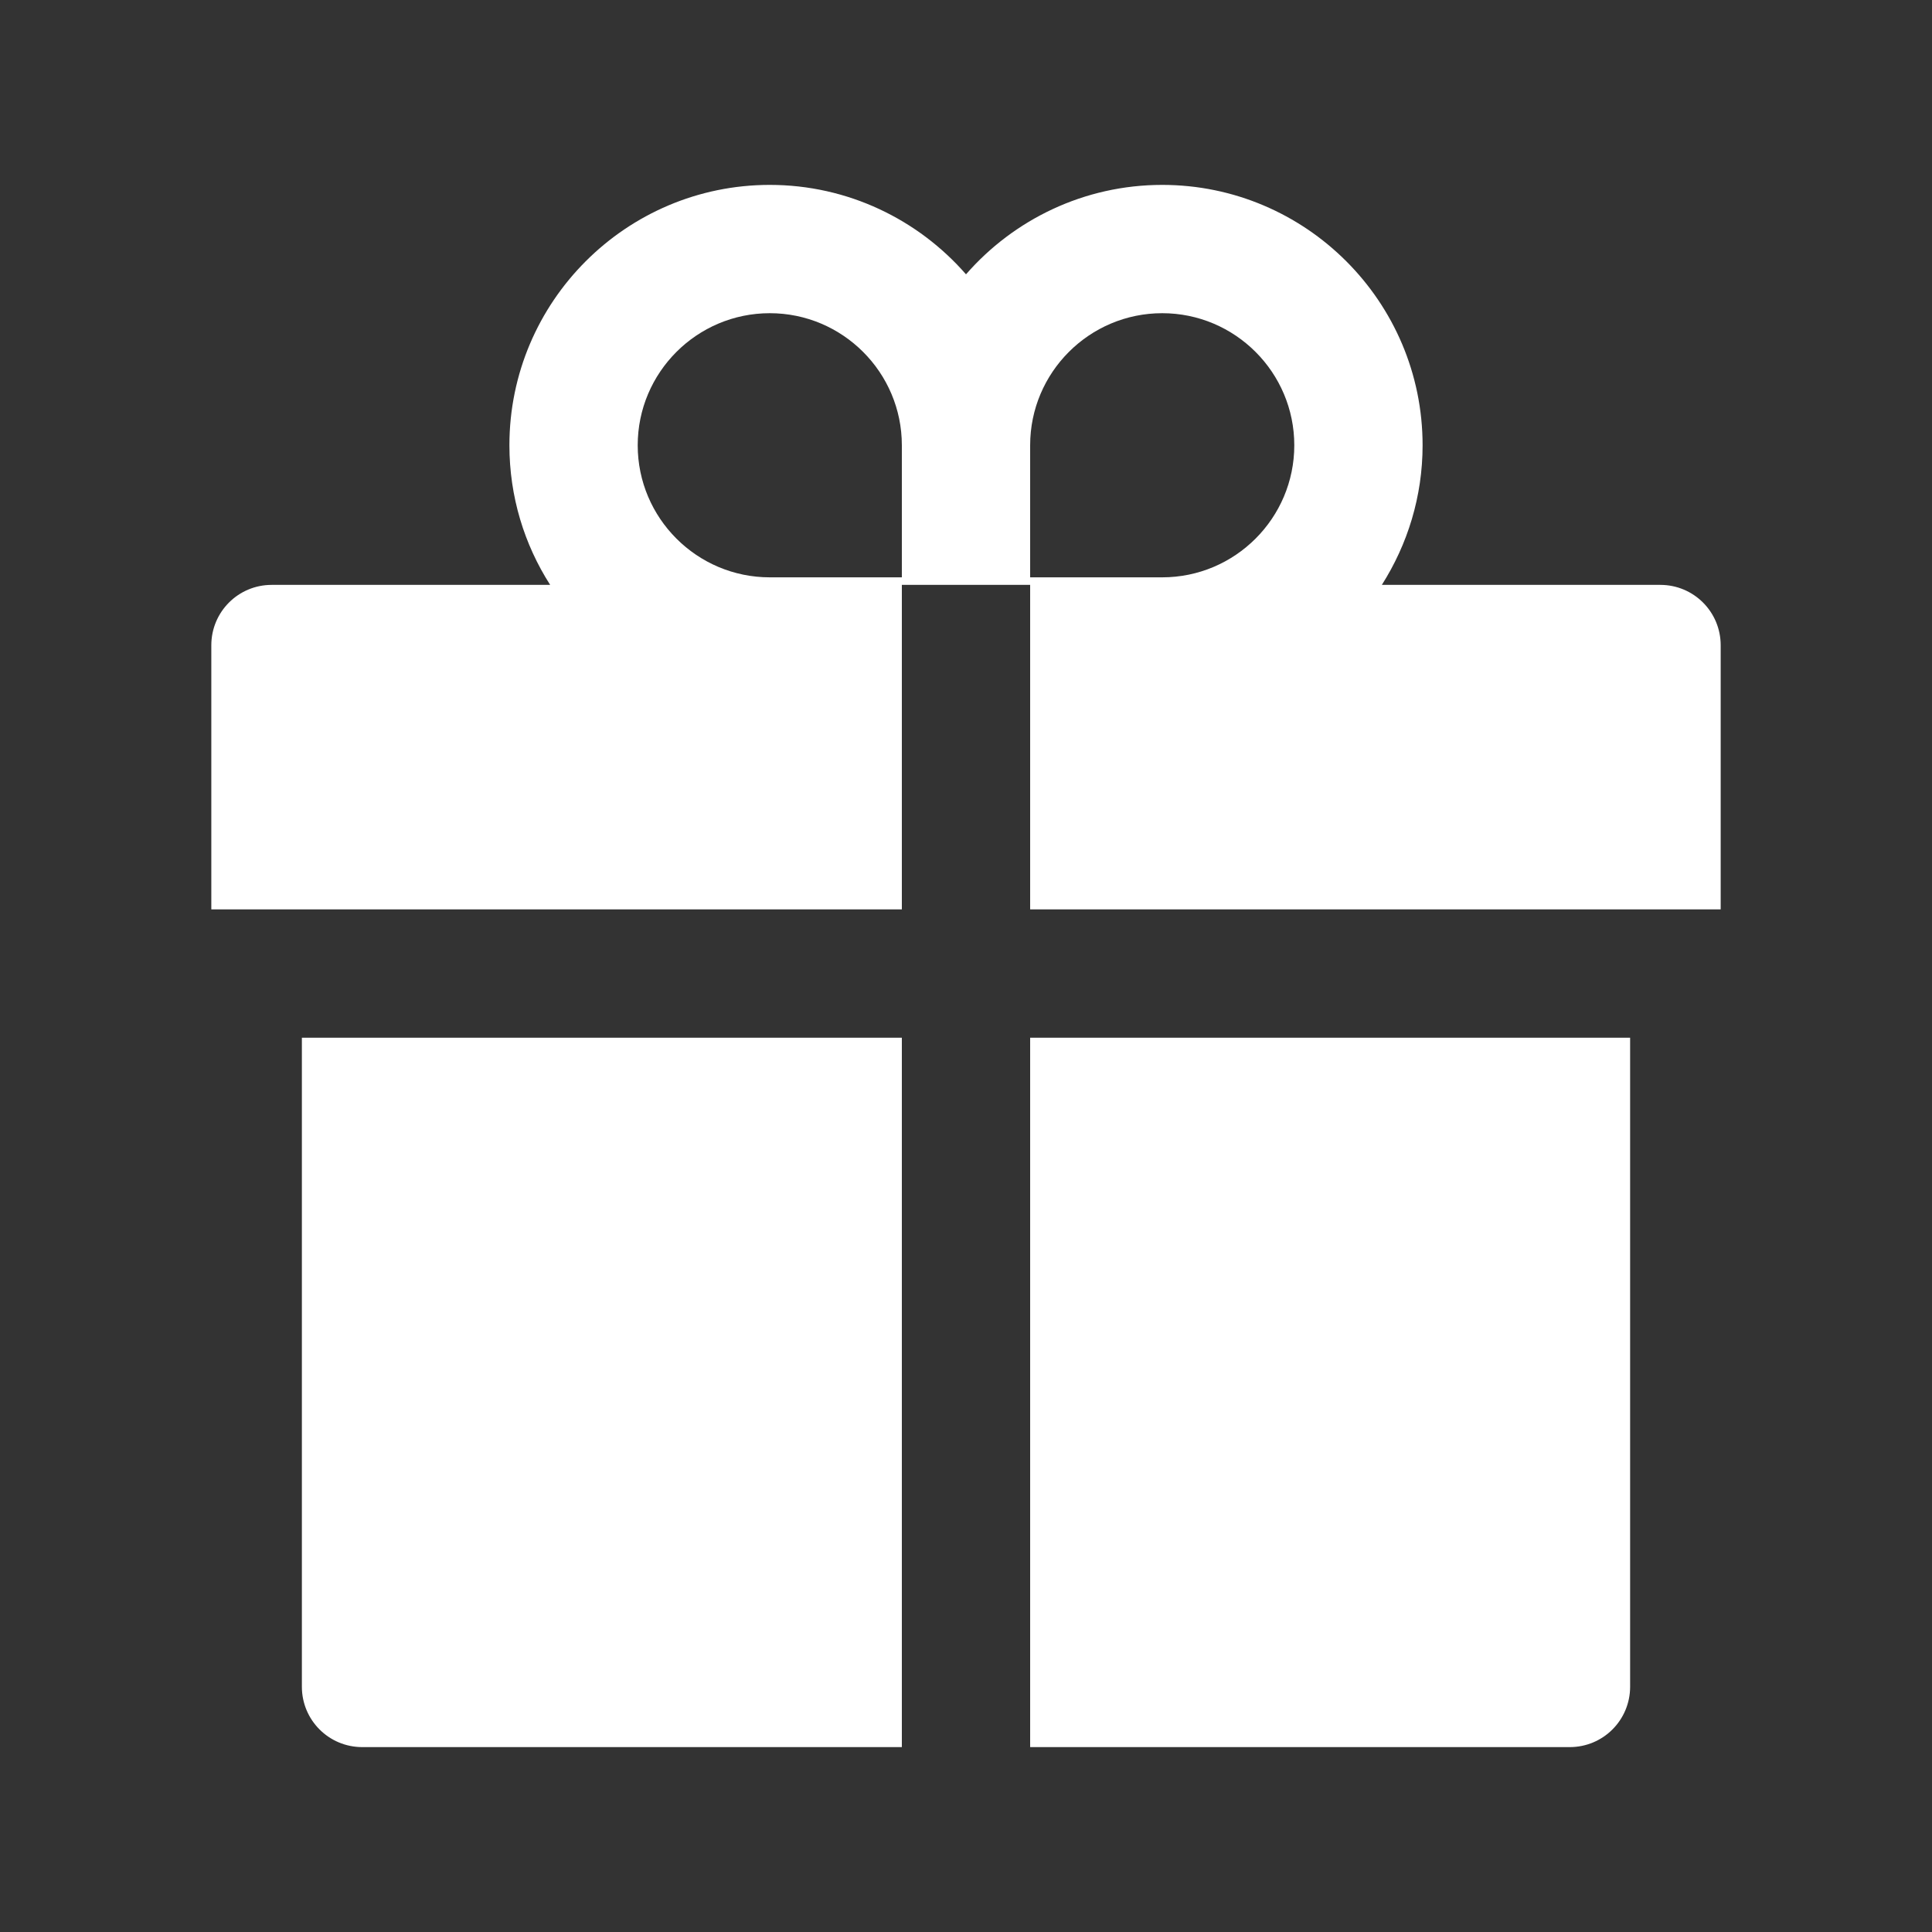 <?xml version="1.0" encoding="UTF-8"?> <svg xmlns="http://www.w3.org/2000/svg" width="127" height="127" viewBox="0 0 127 127" fill="none"><rect x="0" y="0" width="127" height="127" fill="#333333" stroke="none"/><path d="M19.844 110.877C19.844 113.072 21.617 114.846 23.812 114.846H59.283V68.213H19.844V110.877ZM67.717 114.846H103.188C105.383 114.846 107.156 113.072 107.156 110.877V68.213H67.717V114.846ZM109.141 38.447H90.835C92.522 35.793 93.514 32.643 93.514 29.27C93.514 19.831 85.837 12.154 76.398 12.154C71.264 12.154 66.638 14.436 63.5 18.033C60.362 14.436 55.736 12.154 50.602 12.154C41.163 12.154 33.486 19.831 33.486 29.27C33.486 32.643 34.466 35.793 36.165 38.447H17.859C15.664 38.447 13.891 40.221 13.891 42.416V59.779H59.283V38.447H67.717V59.779H113.109V42.416C113.109 40.221 111.336 38.447 109.141 38.447ZM59.283 37.951H50.602C45.814 37.951 41.92 34.057 41.92 29.27C41.92 24.482 45.814 20.588 50.602 20.588C55.389 20.588 59.283 24.482 59.283 29.27V37.951ZM76.398 37.951H67.717V29.27C67.717 24.482 71.611 20.588 76.398 20.588C81.186 20.588 85.08 24.482 85.08 29.27C85.08 34.057 81.186 37.951 76.398 37.951Z" fill="white"></path></svg> 